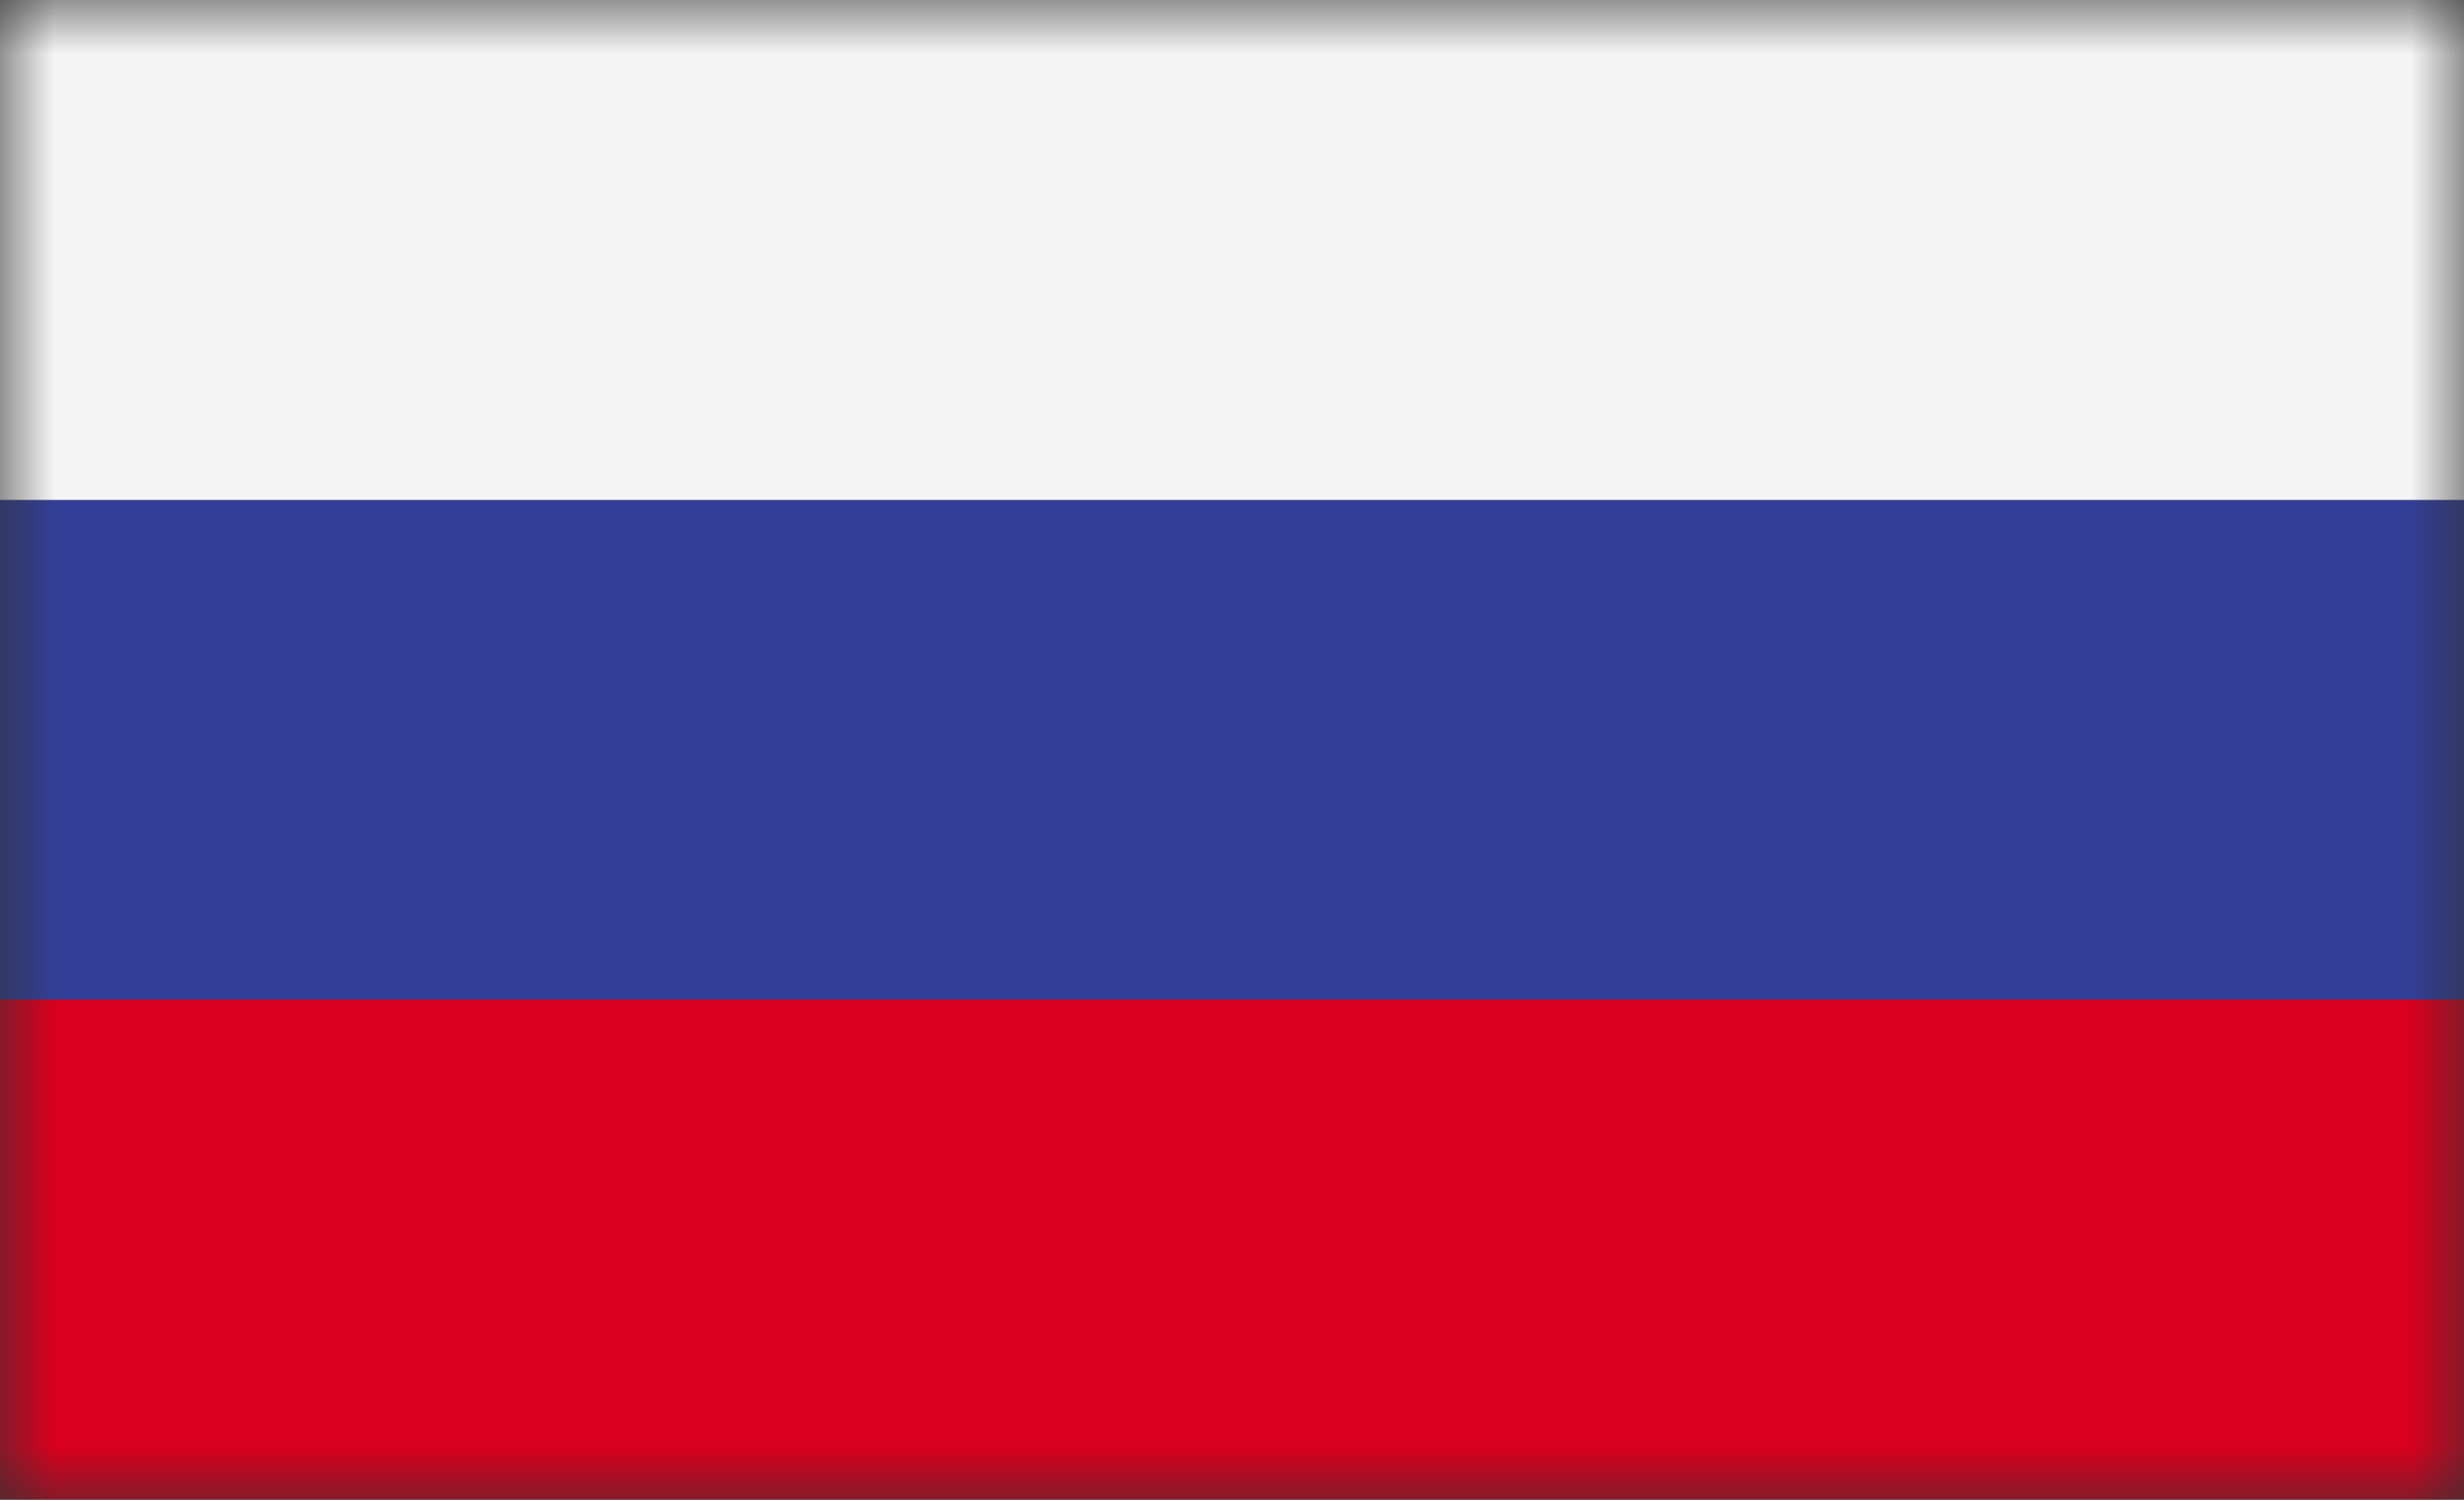 <svg xmlns="http://www.w3.org/2000/svg" width="23" height="14" fill="none"><rect width="100%" height="100%" fill="#333333" stroke="none"/><g clip-path="url(#a)"><mask id="b" width="23" height="14" x="0" y="0" maskUnits="userSpaceOnUse" style="mask-type:luminance"><path fill="#fff" d="M23 0H0v14h23V0Z"/></mask><g mask="url(#b)"><path fill="#F4F4F4" d="M23 0H0v4.67h23V0Z"/><path fill="#323E95" d="M23 4.669H0v4.669h23V4.669Z"/><path fill="#D8001E" d="M23 9.331H0v4.67h23V9.33Z"/></g></g><defs><clipPath id="a"><path fill="#fff" d="M0 0h23v14H0z"/></clipPath></defs></svg>